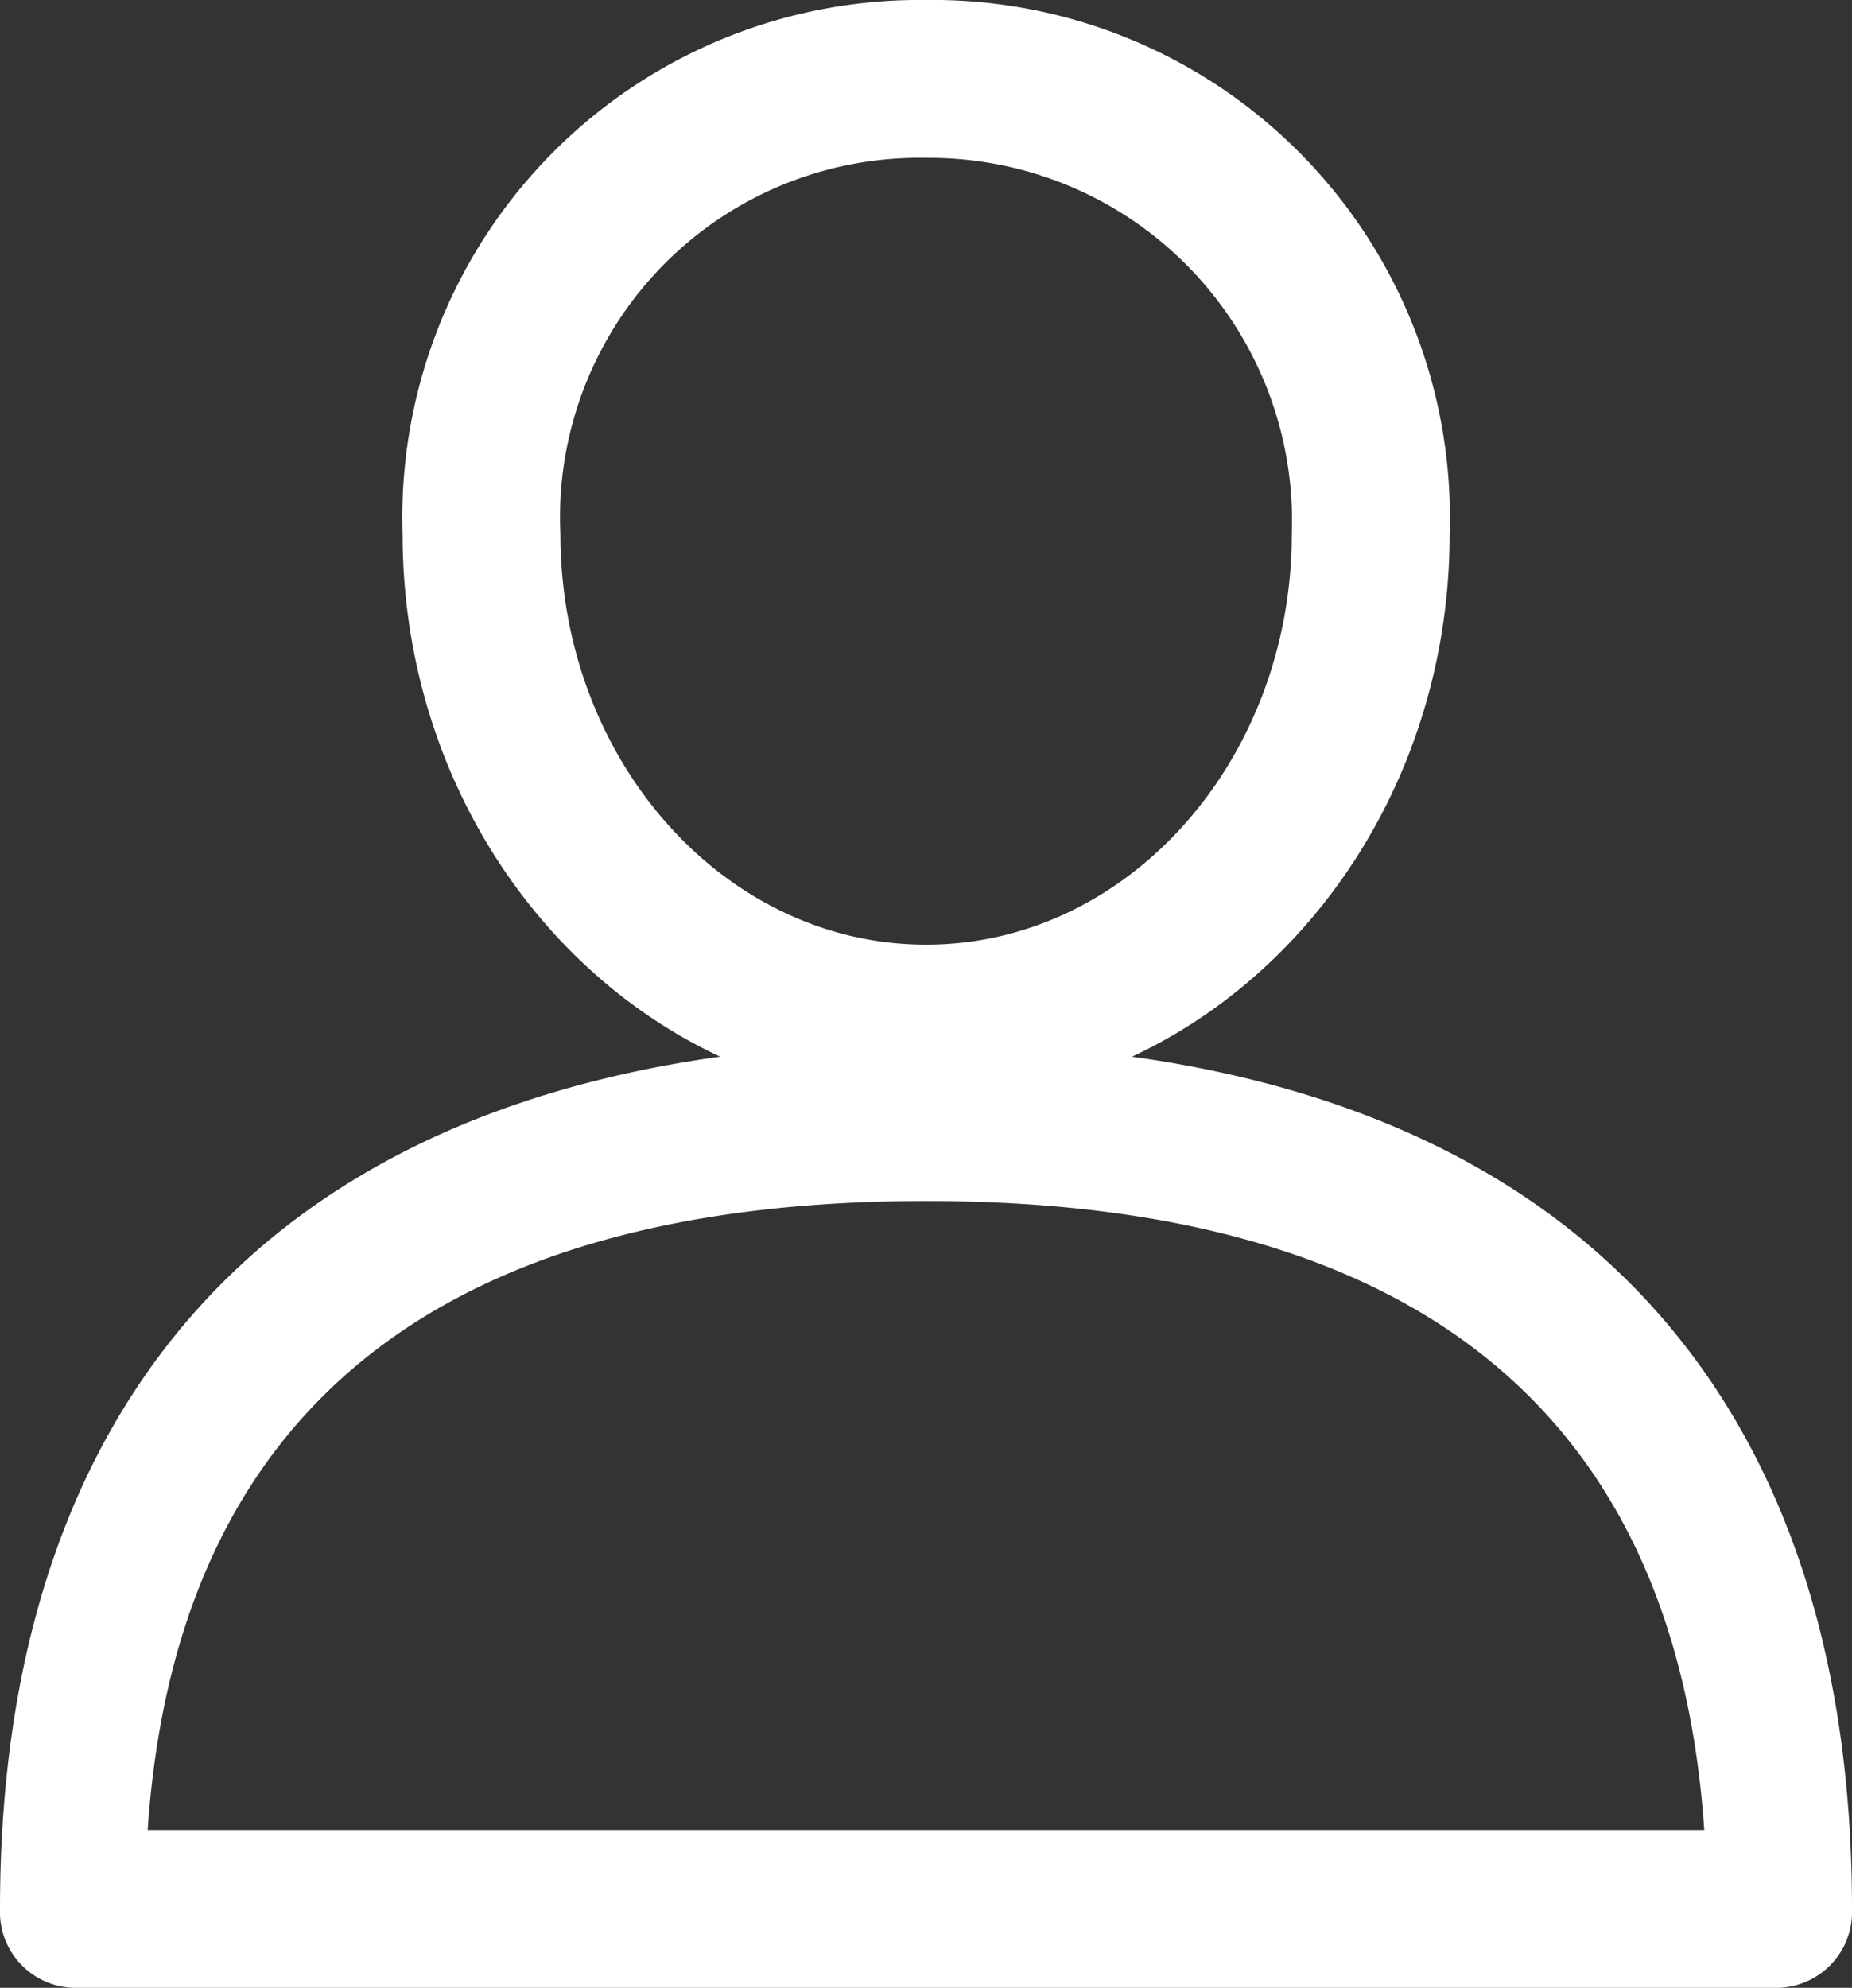 <svg xmlns="http://www.w3.org/2000/svg" width="24.229" height="26" viewBox="0 0 24.229 26">
  <rect x="0" y="0" width="24.229" height="26" fill="#333333" stroke="none"/>
  <g id="user_7_" data-name="user (7)" transform="translate(-17.44)">
    <g id="Group_270" data-name="Group 270" transform="translate(17.44 13.644)">
      <g id="Group_269" data-name="Group 269" transform="translate(0)">
        <path id="Path_732" data-name="Path 732" d="M29.554,288.389c-7.812,0-12.114,4.021-12.114,11.323a.993.993,0,0,0,.949,1.033H40.72a.993.993,0,0,0,.949-1.033C41.669,292.411,37.366,288.389,29.554,288.389ZM19.372,298.68c.373-5.46,3.794-8.226,10.182-8.226s9.809,2.766,10.182,8.226Z" transform="translate(-17.44 -288.389)" fill="#fff"/>
      </g>
    </g>
    <g id="Group_272" data-name="Group 272" transform="translate(22.705)">
      <g id="Group_271" data-name="Group 271">
        <path id="Path_733" data-name="Path 733" d="M138.9,0a6.767,6.767,0,0,0-6.849,6.986c0,4.1,3.072,7.434,6.849,7.434s6.849-3.335,6.849-7.434A6.767,6.767,0,0,0,138.9,0Zm0,12.356c-2.638,0-4.784-2.409-4.784-5.369A4.7,4.7,0,0,1,138.9,2.065a4.747,4.747,0,0,1,4.784,4.922C143.682,9.947,141.536,12.356,138.9,12.356Z" transform="translate(-132.049)" fill="#fff"/>
      </g>
    </g>
  </g>
</svg>
